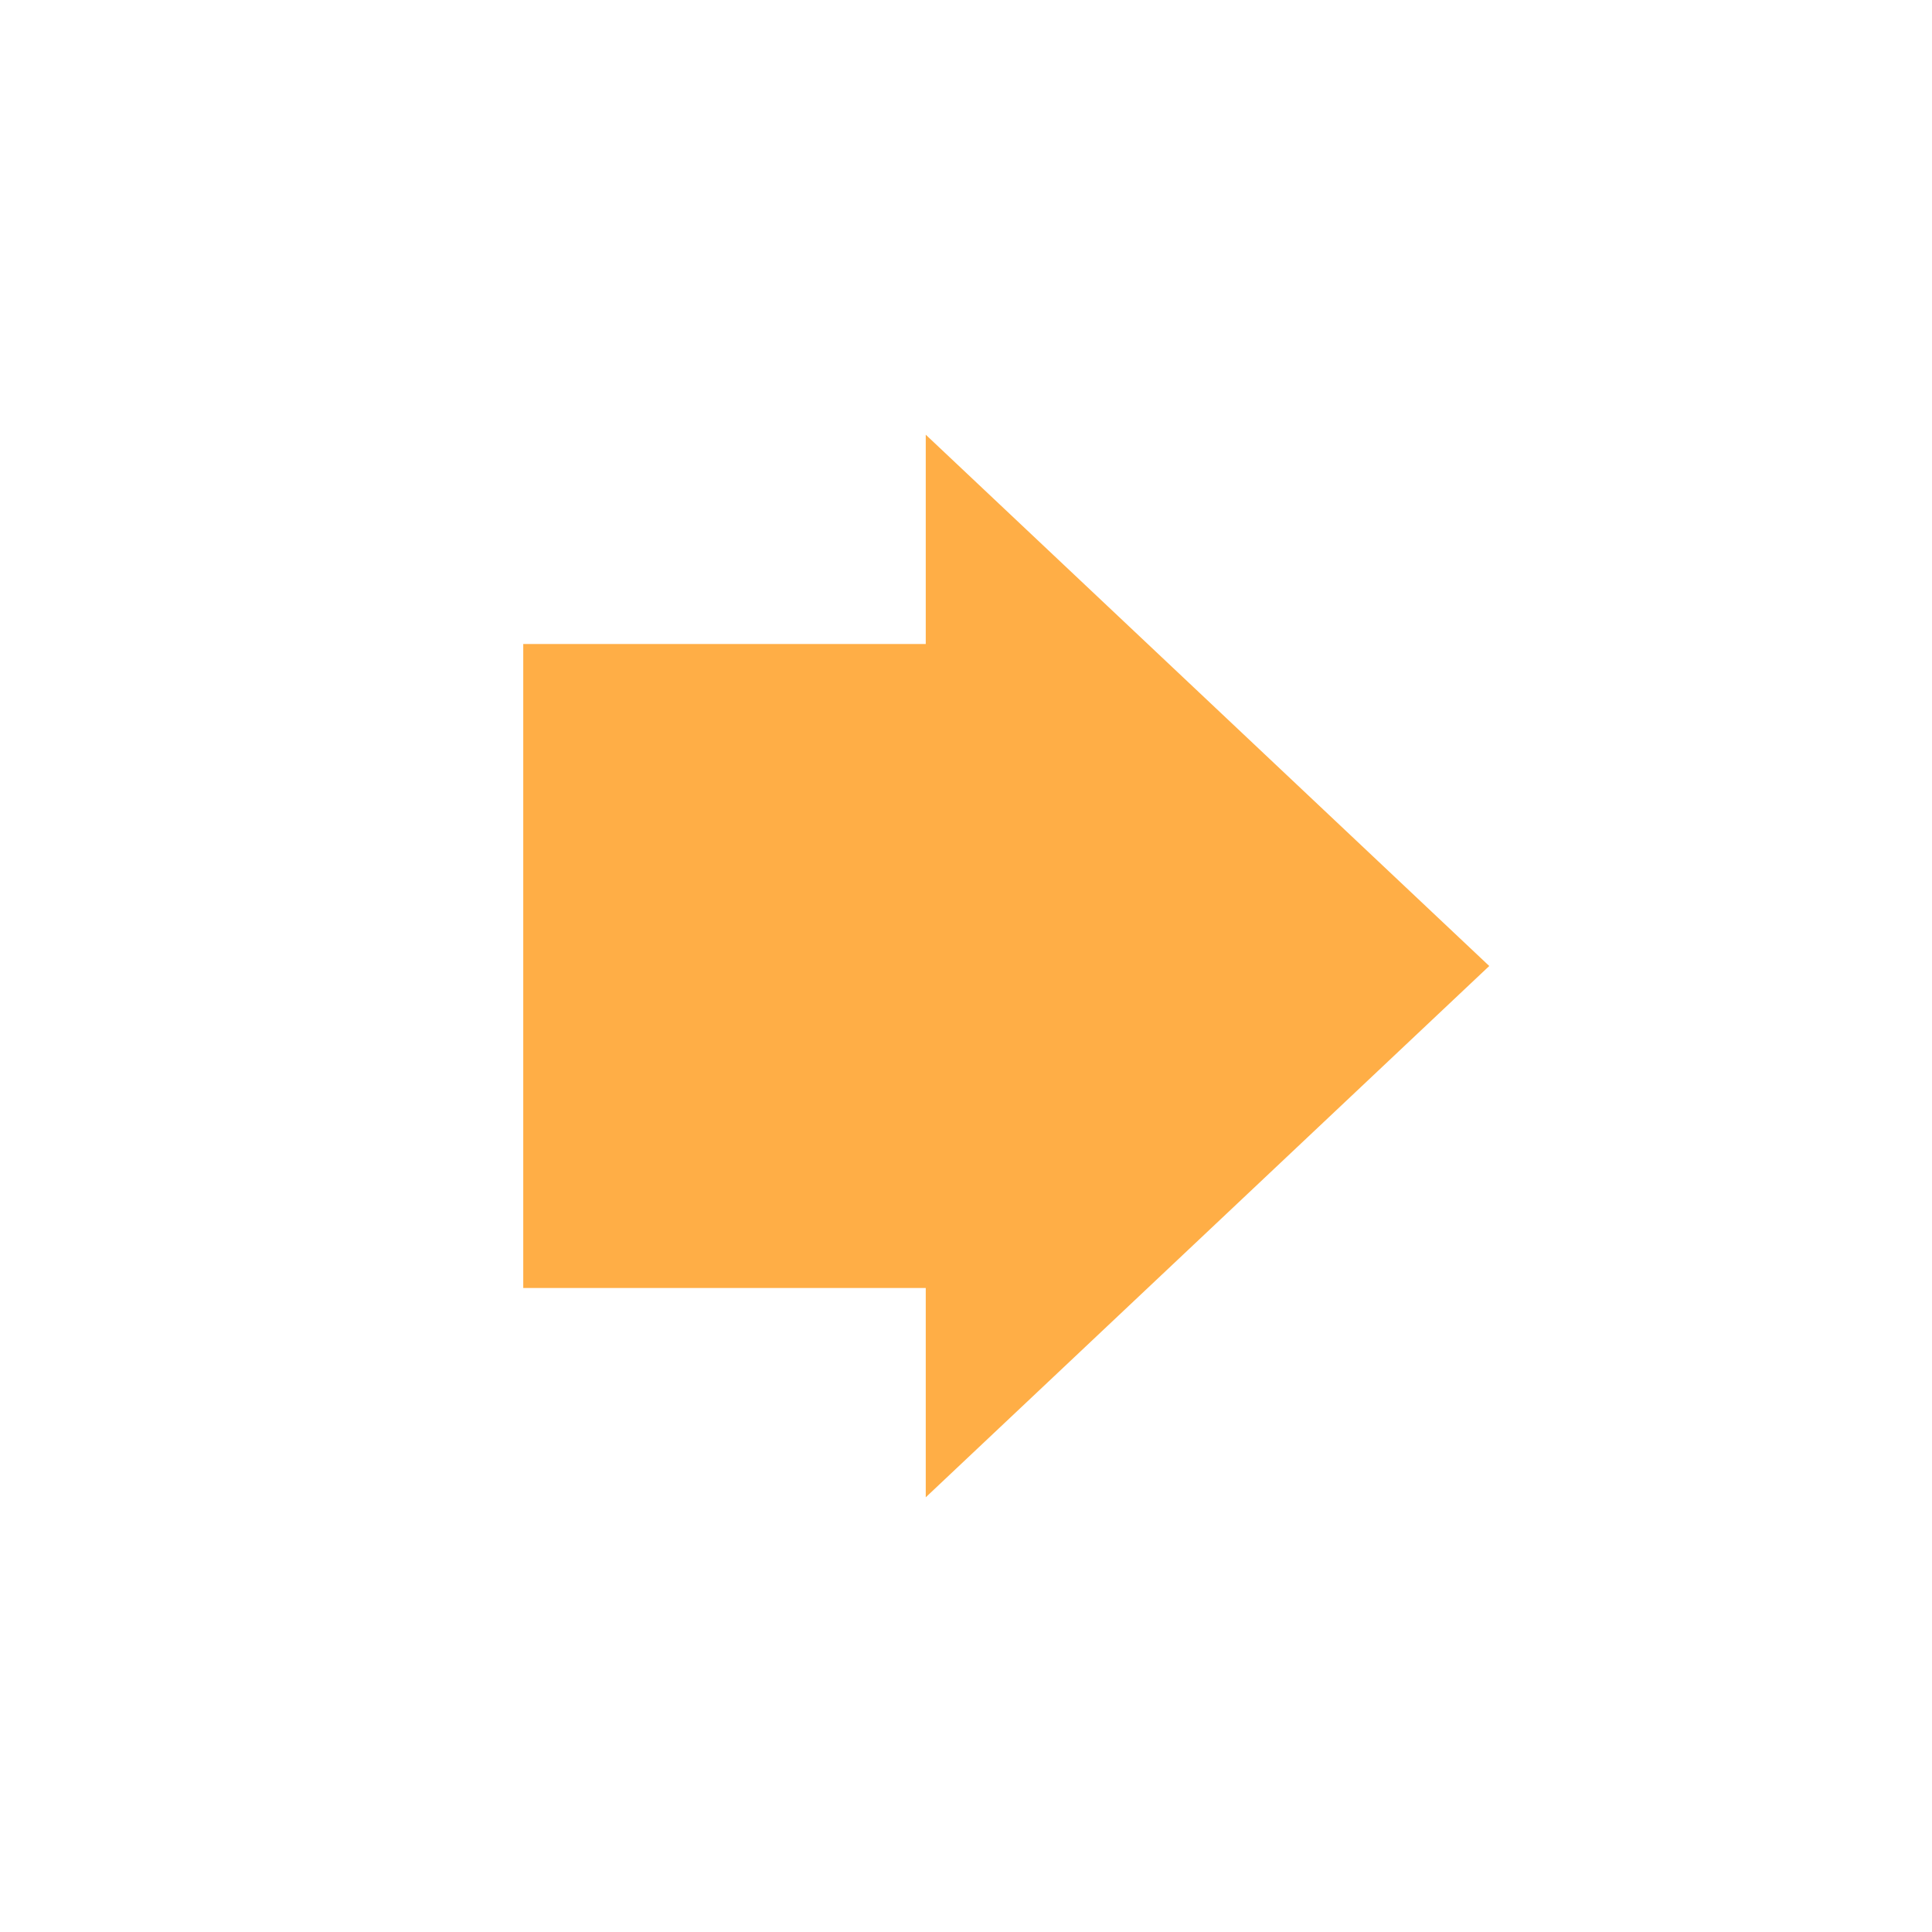 <?xml version="1.0" encoding="utf-8"?>
<!-- Generator: Adobe Illustrator 21.1.0, SVG Export Plug-In . SVG Version: 6.00 Build 0)  -->
<svg version="1.1" id="_x32_" xmlns="http://www.w3.org/2000/svg" xmlns:xlink="http://www.w3.org/1999/xlink" x="0px" y="0px"
	 viewBox="0 0 48 48" height="160" width="160" style="enable-background:new 0 0 48 48;" xml:space="preserve">
<style type="text/css">
	.st0{fill:#FFAE46;}
</style>
<polygon class="st0" points="37,24 23,10.8 23,16 13,16 13,32 23,32 23,37.2 "/>
</svg>
